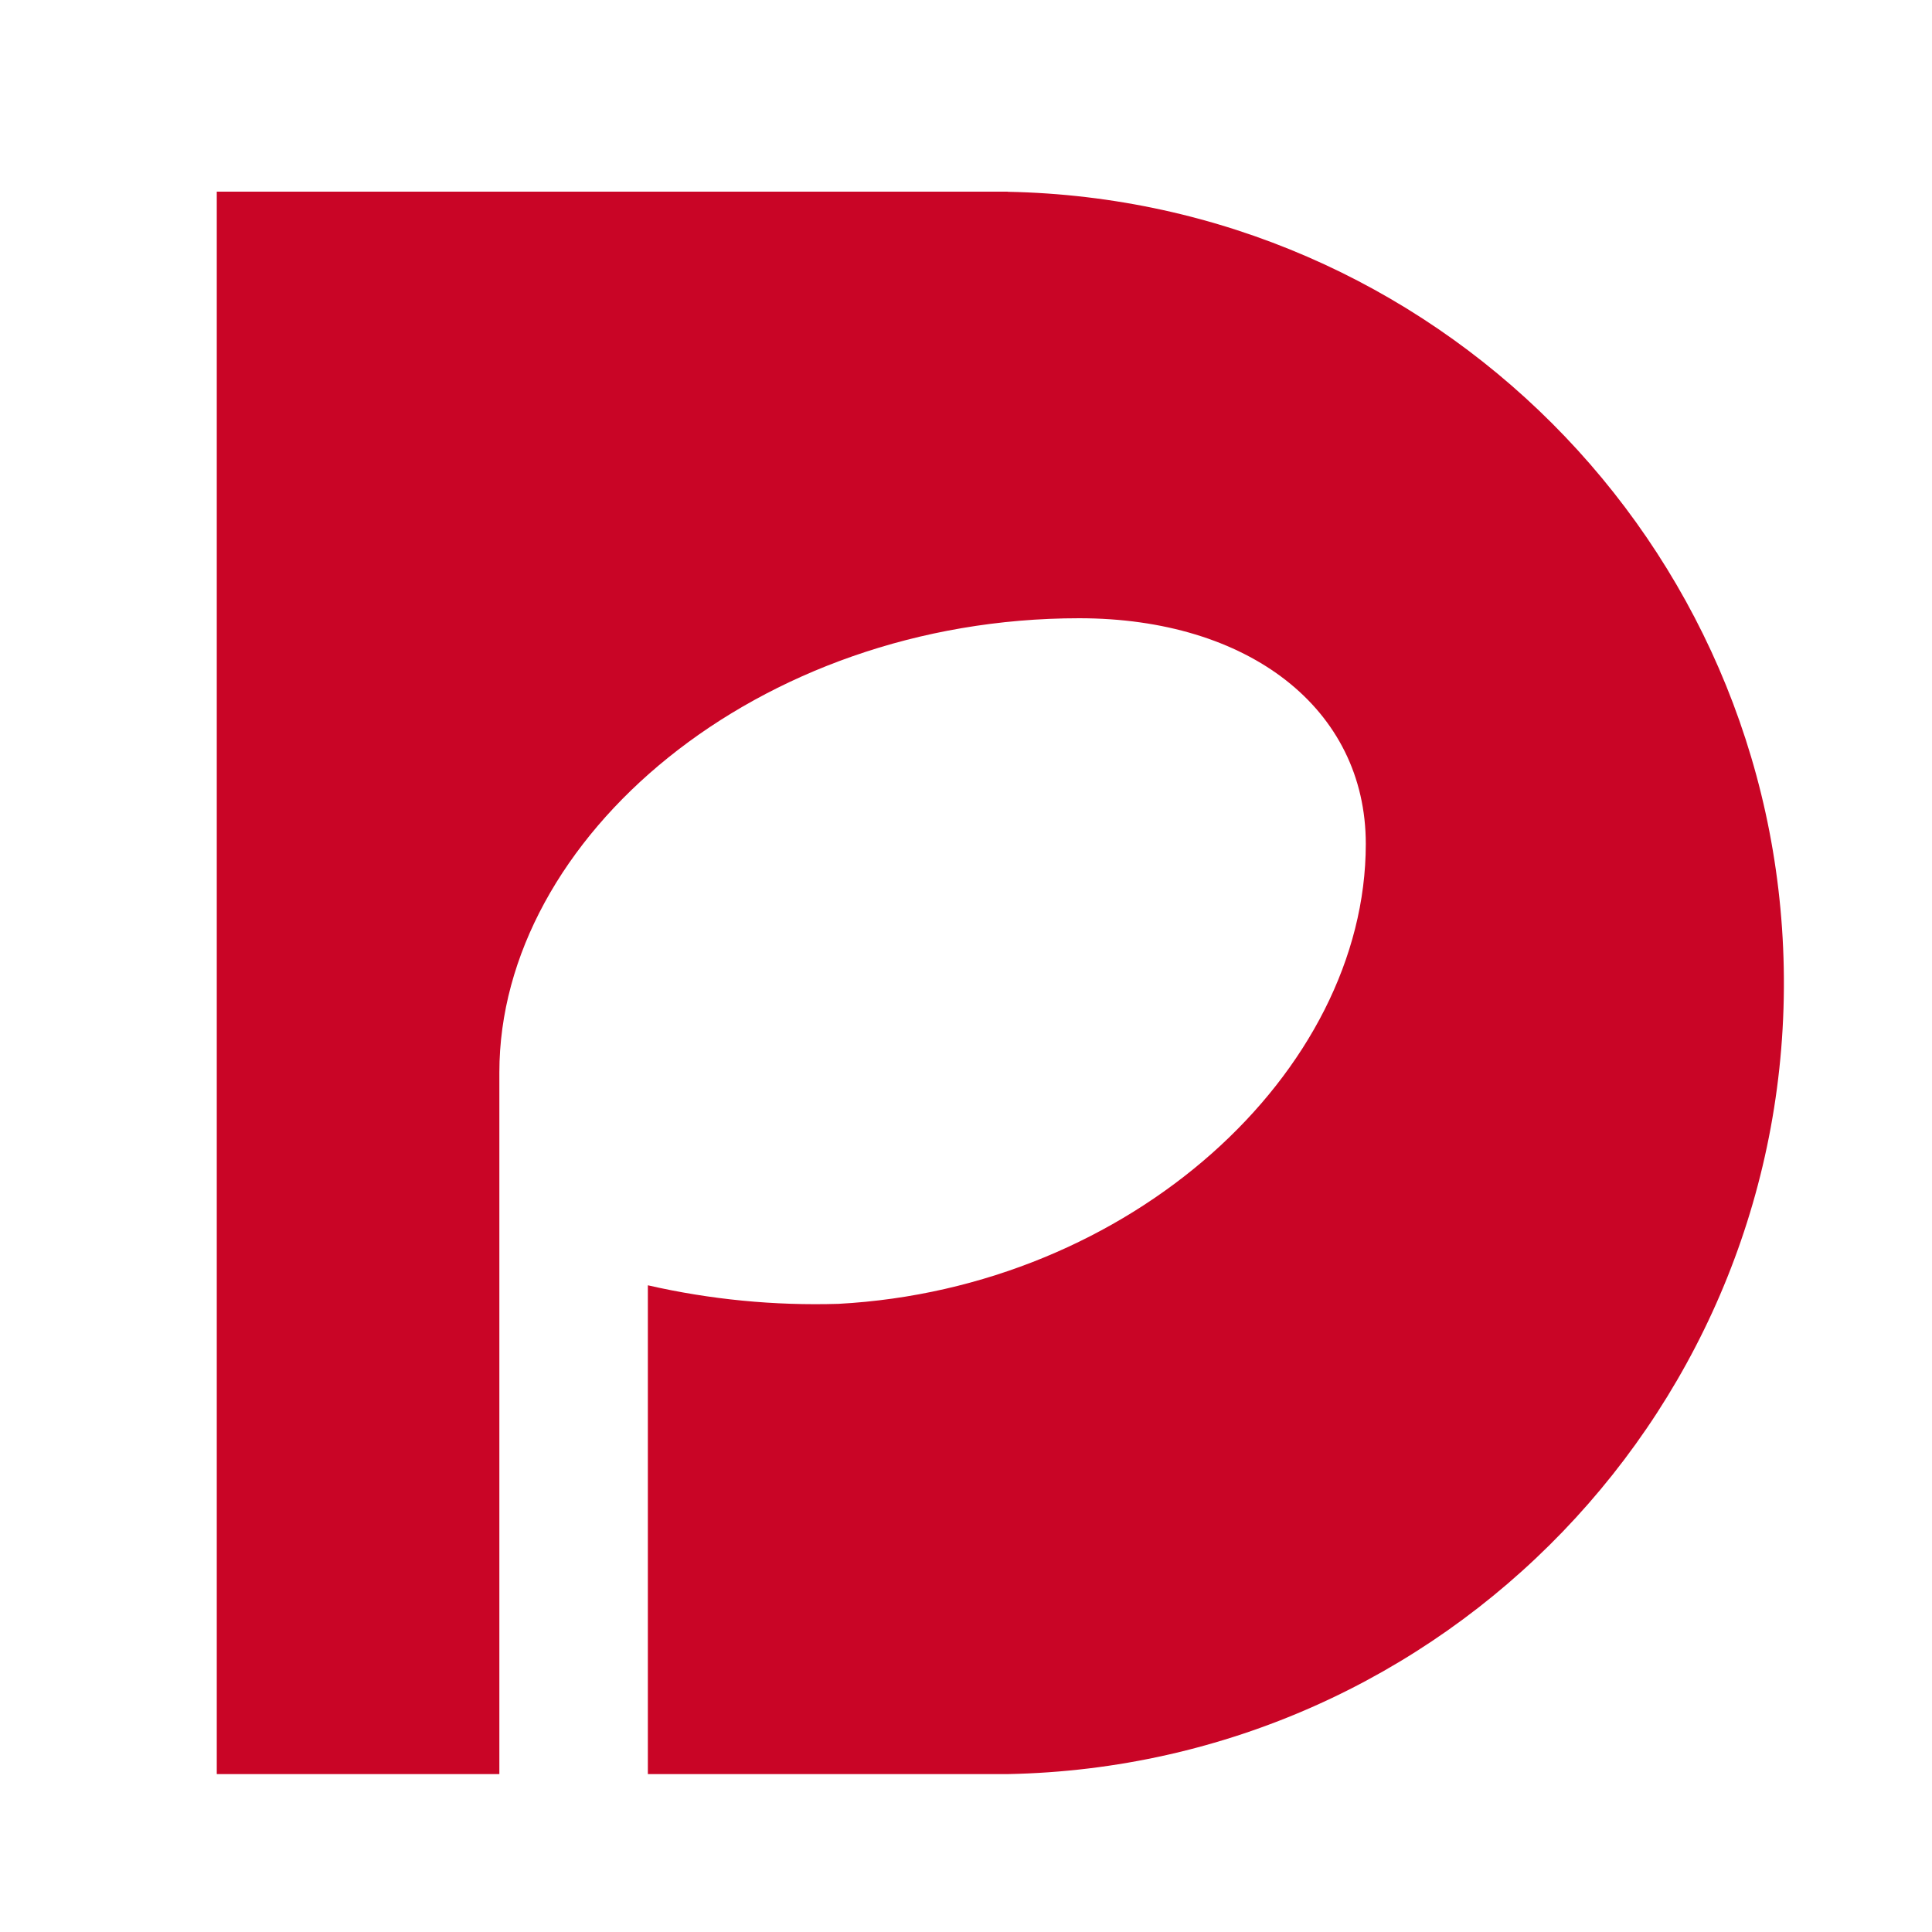 <svg viewBox="0 0 150 150" xmlns="http://www.w3.org/2000/svg" data-name="logosandtypes com" id="logosandtypes_com">
  <defs>
    <style>
      .cls-1 {
        fill: #c90526;
        fill-rule: evenodd;
      }

      .cls-2 {
        fill: none;
      }
    </style>
  </defs>
  <path d="M0,0H150V150H0V0Z" class="cls-2" data-name="Layer 3" id="Layer_3"></path>
  <path d="M78.25,14.88H16.83v122.86h21.94v-54.48c0-18.19,19.99-35.26,45.02-35.26,13.14,0,22.25,7.01,22.25,17.52,0,17.74-18.28,34.49-40.94,35.71-4.97,.15-9.95-.33-14.8-1.44v37.95h27.94c33.93-.65,60.9-28.68,60.25-62.6-.63-33.01-27.24-59.62-60.25-60.25" class="cls-1" id="path7"></path>
</svg>